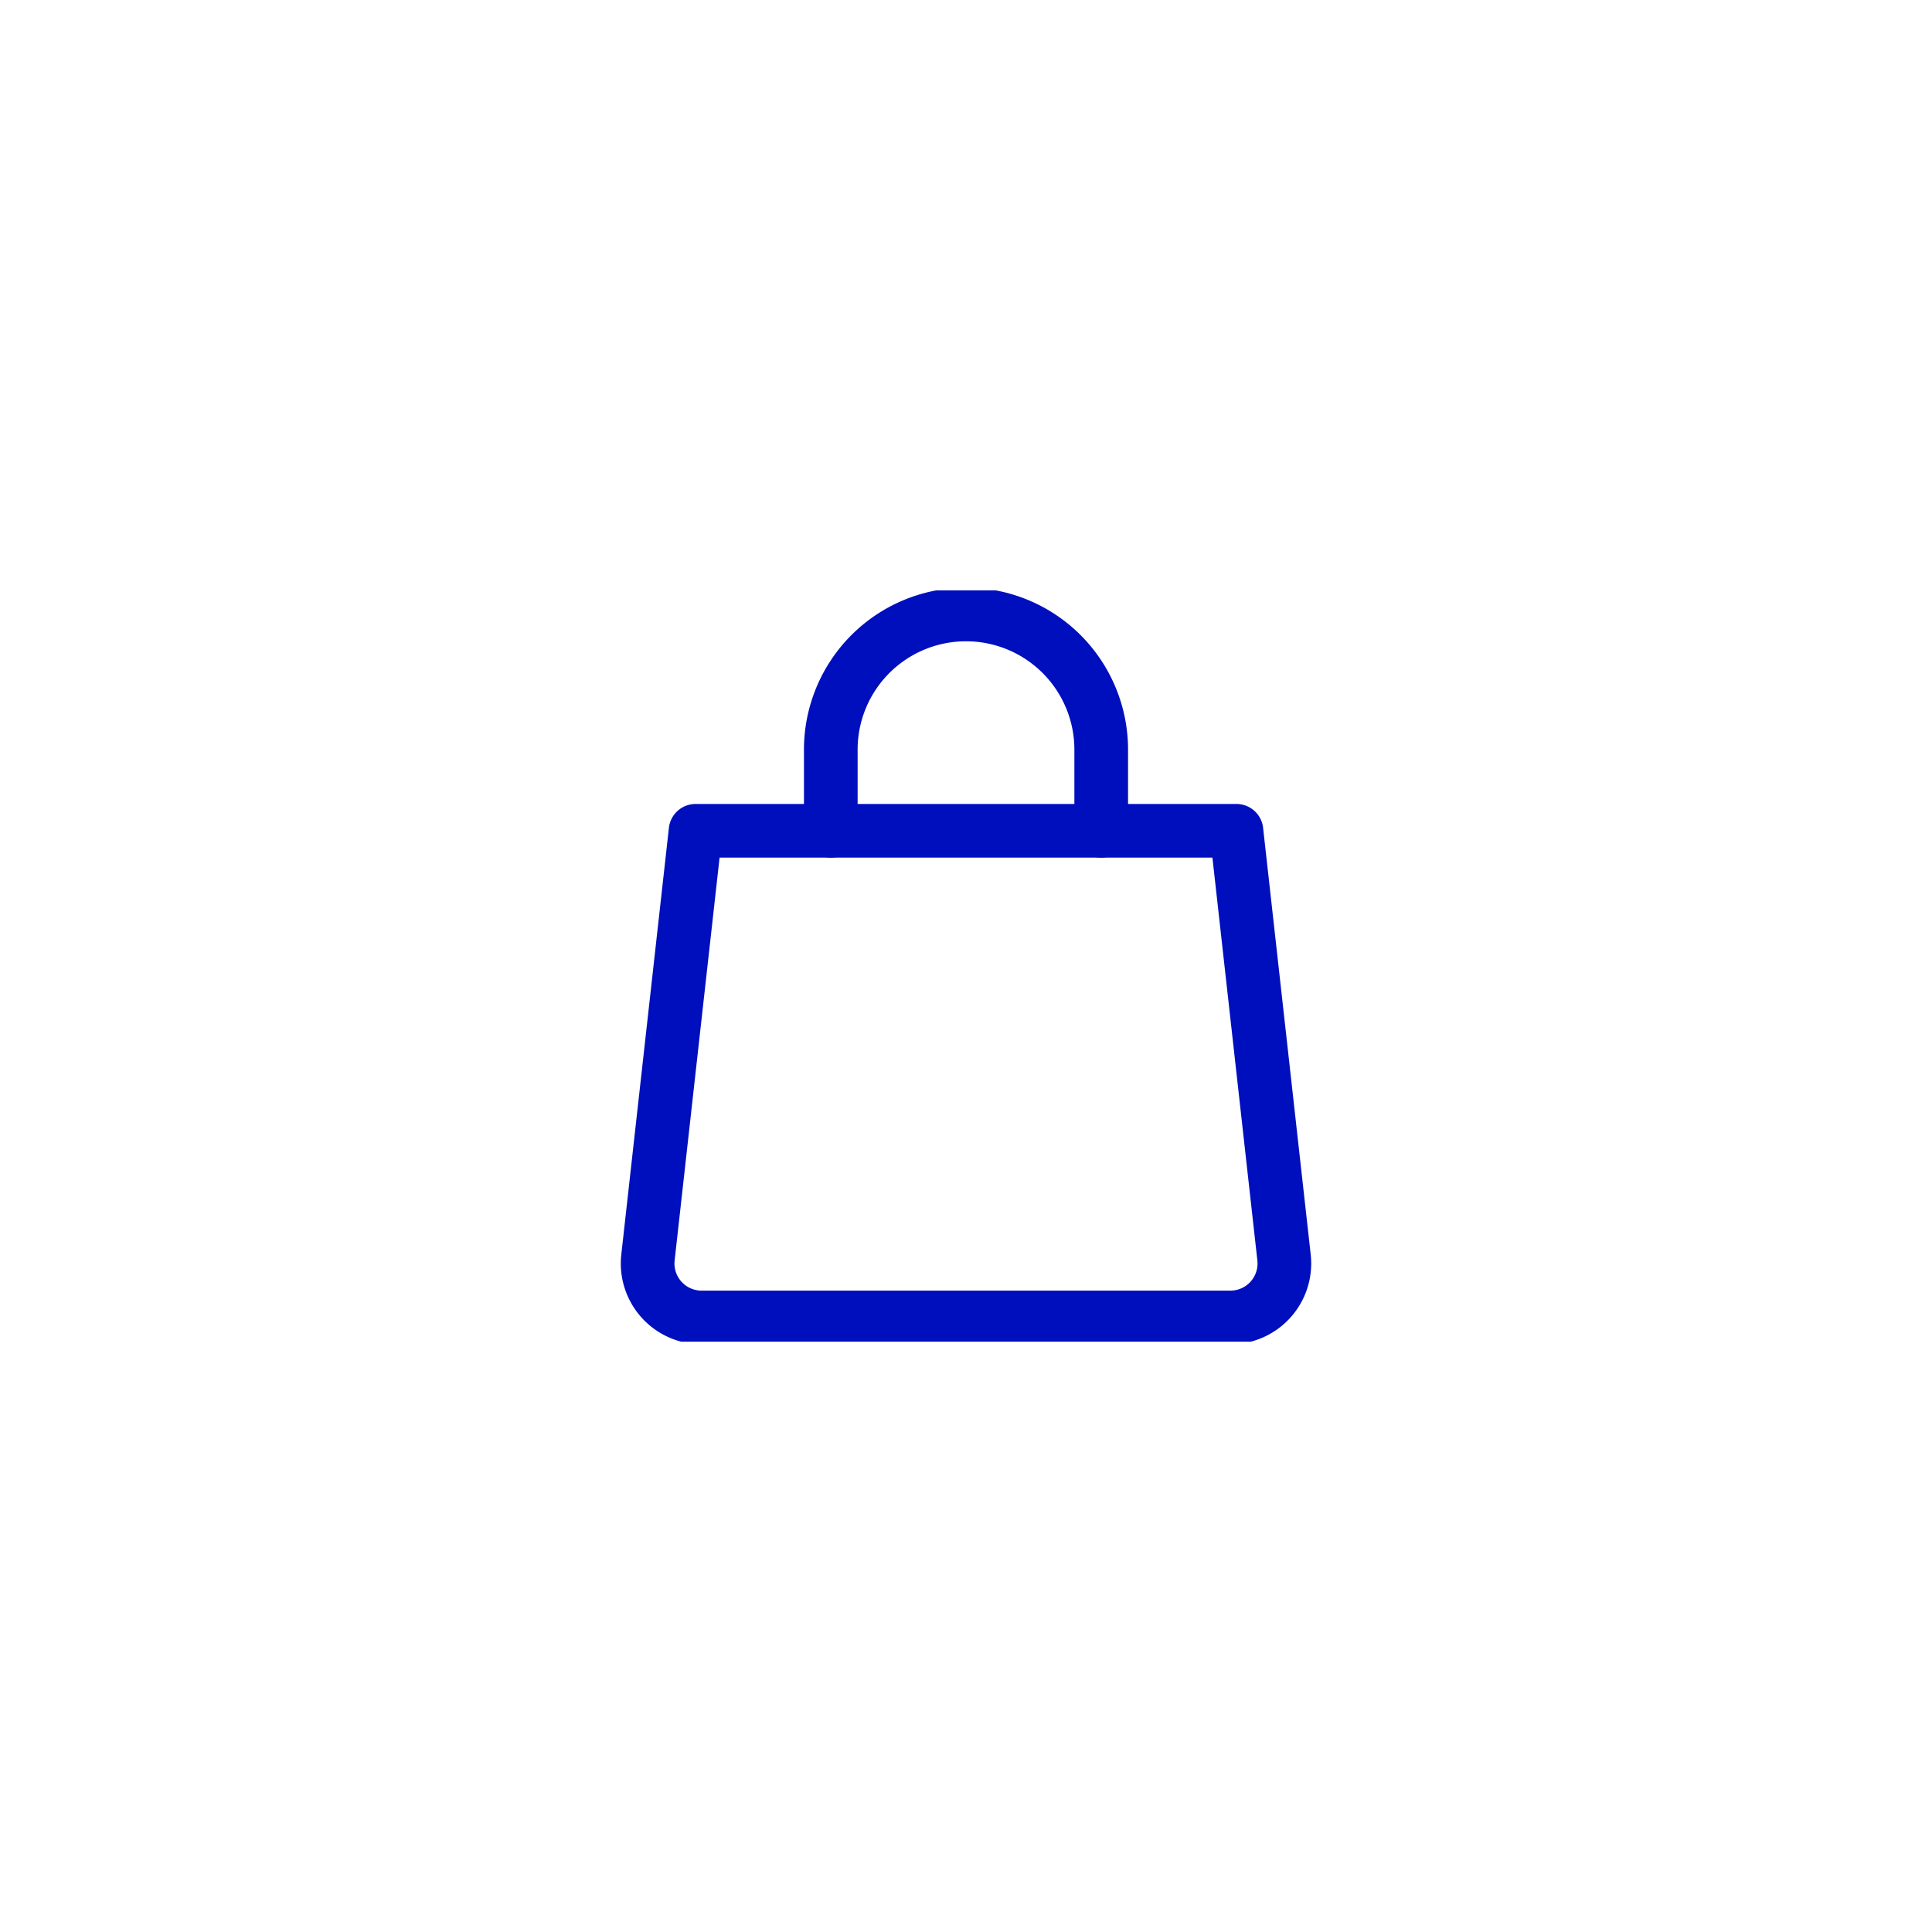 <svg xmlns="http://www.w3.org/2000/svg" xmlns:xlink="http://www.w3.org/1999/xlink" width="72" height="72" viewBox="0 0 72 72">
  <defs>
    <style>
      .cls-1 {
        fill: #fff;
      }

      .cls-2 {
        clip-path: url(#clip-path);
      }

      .cls-3 {
        fill: none;
        stroke: #000fbe;
        stroke-linecap: round;
        stroke-linejoin: round;
        stroke-width: 2px;
      }
    </style>
    <clipPath id="clip-path">
      <rect id="Rectangle_30576" data-name="Rectangle 30576" class="cls-1" width="28" height="28" transform="translate(0.109 0.11)"/>
    </clipPath>
  </defs>
  <g id="Group_32159" data-name="Group 32159" transform="translate(-498 -6610)">
    <rect id="Rectangle_30570" data-name="Rectangle 30570" class="cls-1" width="72" height="72" transform="translate(498 6610)"/>
    <g id="ECbusiness" class="cls-2" transform="translate(519.891 6631.891)">
      <path id="Path_26761" data-name="Path 26761" class="cls-3" d="M24.83,20.4a2.012,2.012,0,0,1-2.016,2.237H3.142A2.012,2.012,0,0,1,1.126,20.4L2.9,4.5H23.056Z" transform="translate(1.131 4.57)"/>
      <path id="Path_26762" data-name="Path 26762" class="cls-3" d="M4.5,8.563V5.539a5.039,5.039,0,1,1,10.078,0V8.563" transform="translate(4.57 0.508)"/>
    </g>
  </g>
</svg>
